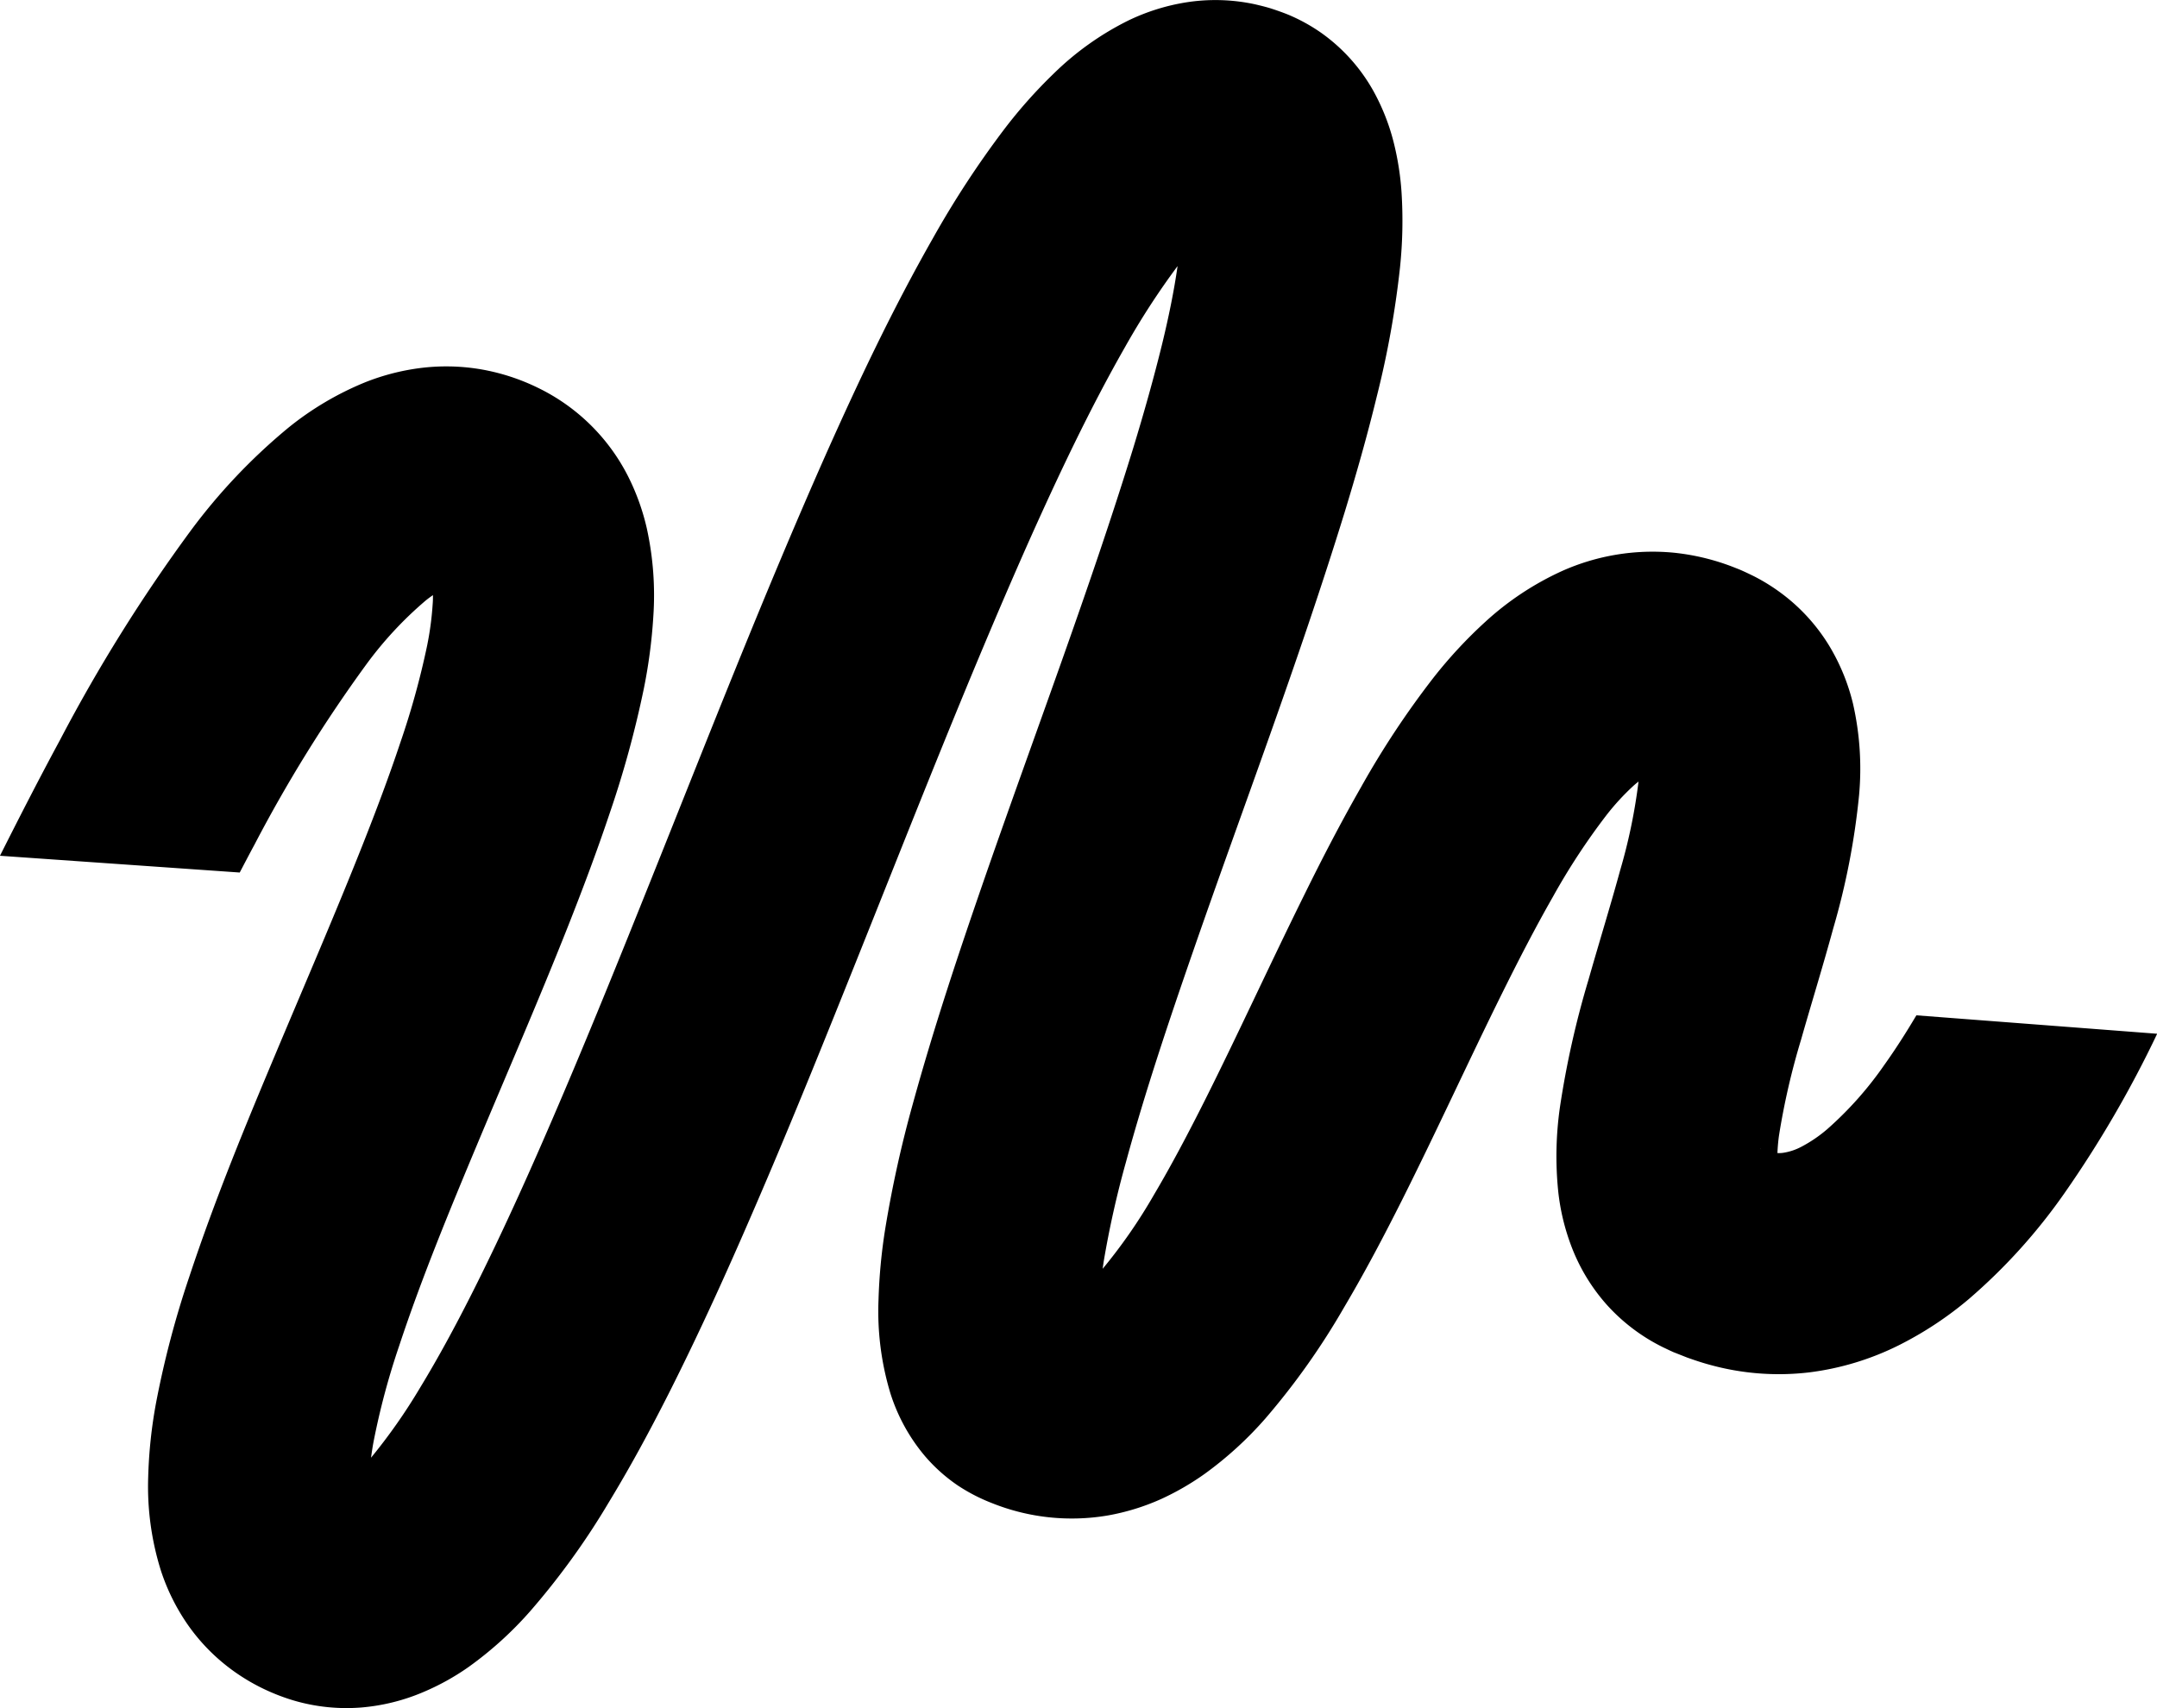 <svg xmlns="http://www.w3.org/2000/svg" width="77.202" height="61.151" viewBox="0 0 77.202 61.151">
  <path  d="M1527.59,198.474c-.366.617-.744,1.21-1.138,1.762a12.645,12.645,0,0,1-2.057,2.317,4.923,4.923,0,0,1-.932.632,2.052,2.052,0,0,1-.655.213,1.115,1.115,0,0,1-.191.007c.007-.182.024-.4.055-.623a25.6,25.6,0,0,1,.79-3.434c.357-1.258.767-2.575,1.153-3.989a26.113,26.113,0,0,0,.924-4.767,10.478,10.478,0,0,0-.22-3.284,7.357,7.357,0,0,0-.847-2.06,6.656,6.656,0,0,0-1.683-1.859,6.862,6.862,0,0,0-1.014-.634c-.166-.082-.343-.166-.505-.236-.144-.057-.286-.115-.435-.168a8.184,8.184,0,0,0-1.947-.44,7.942,7.942,0,0,0-3.983.659,10.48,10.48,0,0,0-2.746,1.82,16.489,16.489,0,0,0-1.844,1.986,31.5,31.5,0,0,0-2.6,3.927c-.738,1.293-1.4,2.574-2.024,3.841-1.253,2.532-2.388,5.022-3.571,7.38-.591,1.175-1.192,2.317-1.818,3.374a18.981,18.981,0,0,1-1.836,2.65c.011-.079.021-.158.033-.238a34.147,34.147,0,0,1,.8-3.58c.674-2.477,1.526-5.019,2.41-7.567,1.773-5.116,3.737-10.252,5.412-15.679.416-1.362.812-2.746,1.161-4.185a33.676,33.676,0,0,0,.825-4.587,16.082,16.082,0,0,0,.054-2.73,10.11,10.11,0,0,0-.254-1.655,7.67,7.67,0,0,0-.773-1.982,6.338,6.338,0,0,0-1.819-2.023,6.273,6.273,0,0,0-1.24-.683c-.188-.074-.371-.139-.559-.2s-.394-.11-.592-.157a6.71,6.71,0,0,0-2.467-.071,7.476,7.476,0,0,0-2.074.651,10.418,10.418,0,0,0-2.684,1.914,17.522,17.522,0,0,0-1.755,1.976,34.156,34.156,0,0,0-2.547,3.892c-1.468,2.58-2.676,5.149-3.824,7.719-2.277,5.137-4.273,10.271-6.307,15.342-1.015,2.534-2.032,5.052-3.085,7.528s-2.138,4.916-3.309,7.233c-.585,1.158-1.194,2.283-1.831,3.33a20.308,20.308,0,0,1-1.761,2.515c.025-.182.052-.369.088-.562a26.228,26.228,0,0,1,.916-3.434c.792-2.4,1.81-4.871,2.856-7.367s2.149-5.034,3.191-7.664c.52-1.317,1.027-2.659,1.495-4.057a36.582,36.582,0,0,0,1.218-4.45,18.817,18.817,0,0,0,.339-2.577,11.172,11.172,0,0,0-.231-3.15,8.17,8.17,0,0,0-.678-1.883,7.075,7.075,0,0,0-3.218-3.156,7.573,7.573,0,0,0-2.062-.666,7.4,7.4,0,0,0-2.195-.037,8.125,8.125,0,0,0-1.918.5,10.919,10.919,0,0,0-2.769,1.638,20.924,20.924,0,0,0-3.49,3.684,58.2,58.2,0,0,0-4.676,7.491c-.747,1.383-1.456,2.769-2.147,4.141l8.581.6c.174-.33.346-.662.523-.988a50.822,50.822,0,0,1,4-6.451,13.356,13.356,0,0,1,2.125-2.291c.094-.077.183-.142.268-.2,0,.1,0,.208-.01.321a11.032,11.032,0,0,1-.2,1.492,28.8,28.8,0,0,1-.959,3.47c-.4,1.2-.861,2.424-1.348,3.655-.976,2.464-2.057,4.959-3.128,7.51s-2.148,5.152-3.078,7.959a33.955,33.955,0,0,0-1.187,4.505,17.024,17.024,0,0,0-.282,2.662,10.058,10.058,0,0,0,.454,3.343,7.453,7.453,0,0,0,.973,1.955,6.915,6.915,0,0,0,1.683,1.683,7.171,7.171,0,0,0,.978.578,7.422,7.422,0,0,0,1.069.422,6.689,6.689,0,0,0,2.48.265,7.168,7.168,0,0,0,2.2-.547,8.683,8.683,0,0,0,1.627-.9,12.991,12.991,0,0,0,2.193-1.982,26.7,26.7,0,0,0,2.831-3.918c.786-1.294,1.479-2.582,2.131-3.869,1.3-2.574,2.438-5.144,3.532-7.711s2.125-5.13,3.148-7.683c2.044-5.1,4.024-10.182,6.19-15.065,1.085-2.432,2.219-4.825,3.464-7.009a27.062,27.062,0,0,1,1.89-2.915c-.125.88-.319,1.828-.552,2.786-.3,1.224-.653,2.475-1.037,3.733-1.555,5.048-3.5,10.158-5.32,15.4-.909,2.628-1.8,5.283-2.573,8.094a41.746,41.746,0,0,0-.98,4.441,19.769,19.769,0,0,0-.242,2.561,10.126,10.126,0,0,0,.426,3.338,6.526,6.526,0,0,0,1.242,2.254,5.956,5.956,0,0,0,1.172,1.046,6.414,6.414,0,0,0,1.218.629,7.677,7.677,0,0,0,4.14.445,8.08,8.08,0,0,0,1.94-.6,9.543,9.543,0,0,0,1.535-.89,13.024,13.024,0,0,0,2.179-1.989,25.863,25.863,0,0,0,2.807-3.964c.77-1.3,1.443-2.586,2.083-3.858,1.273-2.541,2.41-5.039,3.589-7.417.589-1.188,1.186-2.344,1.806-3.43a23.8,23.8,0,0,1,1.922-2.93,8.624,8.624,0,0,1,.943-1.028c.068-.062.134-.117.2-.168a19.815,19.815,0,0,1-.659,3.182c-.335,1.23-.738,2.53-1.13,3.907a32.675,32.675,0,0,0-1.025,4.575,12.39,12.39,0,0,0-.059,3.019,7.928,7.928,0,0,0,.467,1.946,6.732,6.732,0,0,0,1.275,2.106,6.665,6.665,0,0,0,2,1.512l.262.125.126.057.1.039.385.152c.265.094.531.184.81.259a9.254,9.254,0,0,0,3.543.273,9.922,9.922,0,0,0,3.254-.989,12.724,12.724,0,0,0,2.479-1.643,20.342,20.342,0,0,0,3.417-3.785,39.869,39.869,0,0,0,3.318-5.707Zm-5.571,4.787-.023-.008.01,0,.025.011Z" transform="translate(-1459 -162.127)" fill="#000000"/></svg>